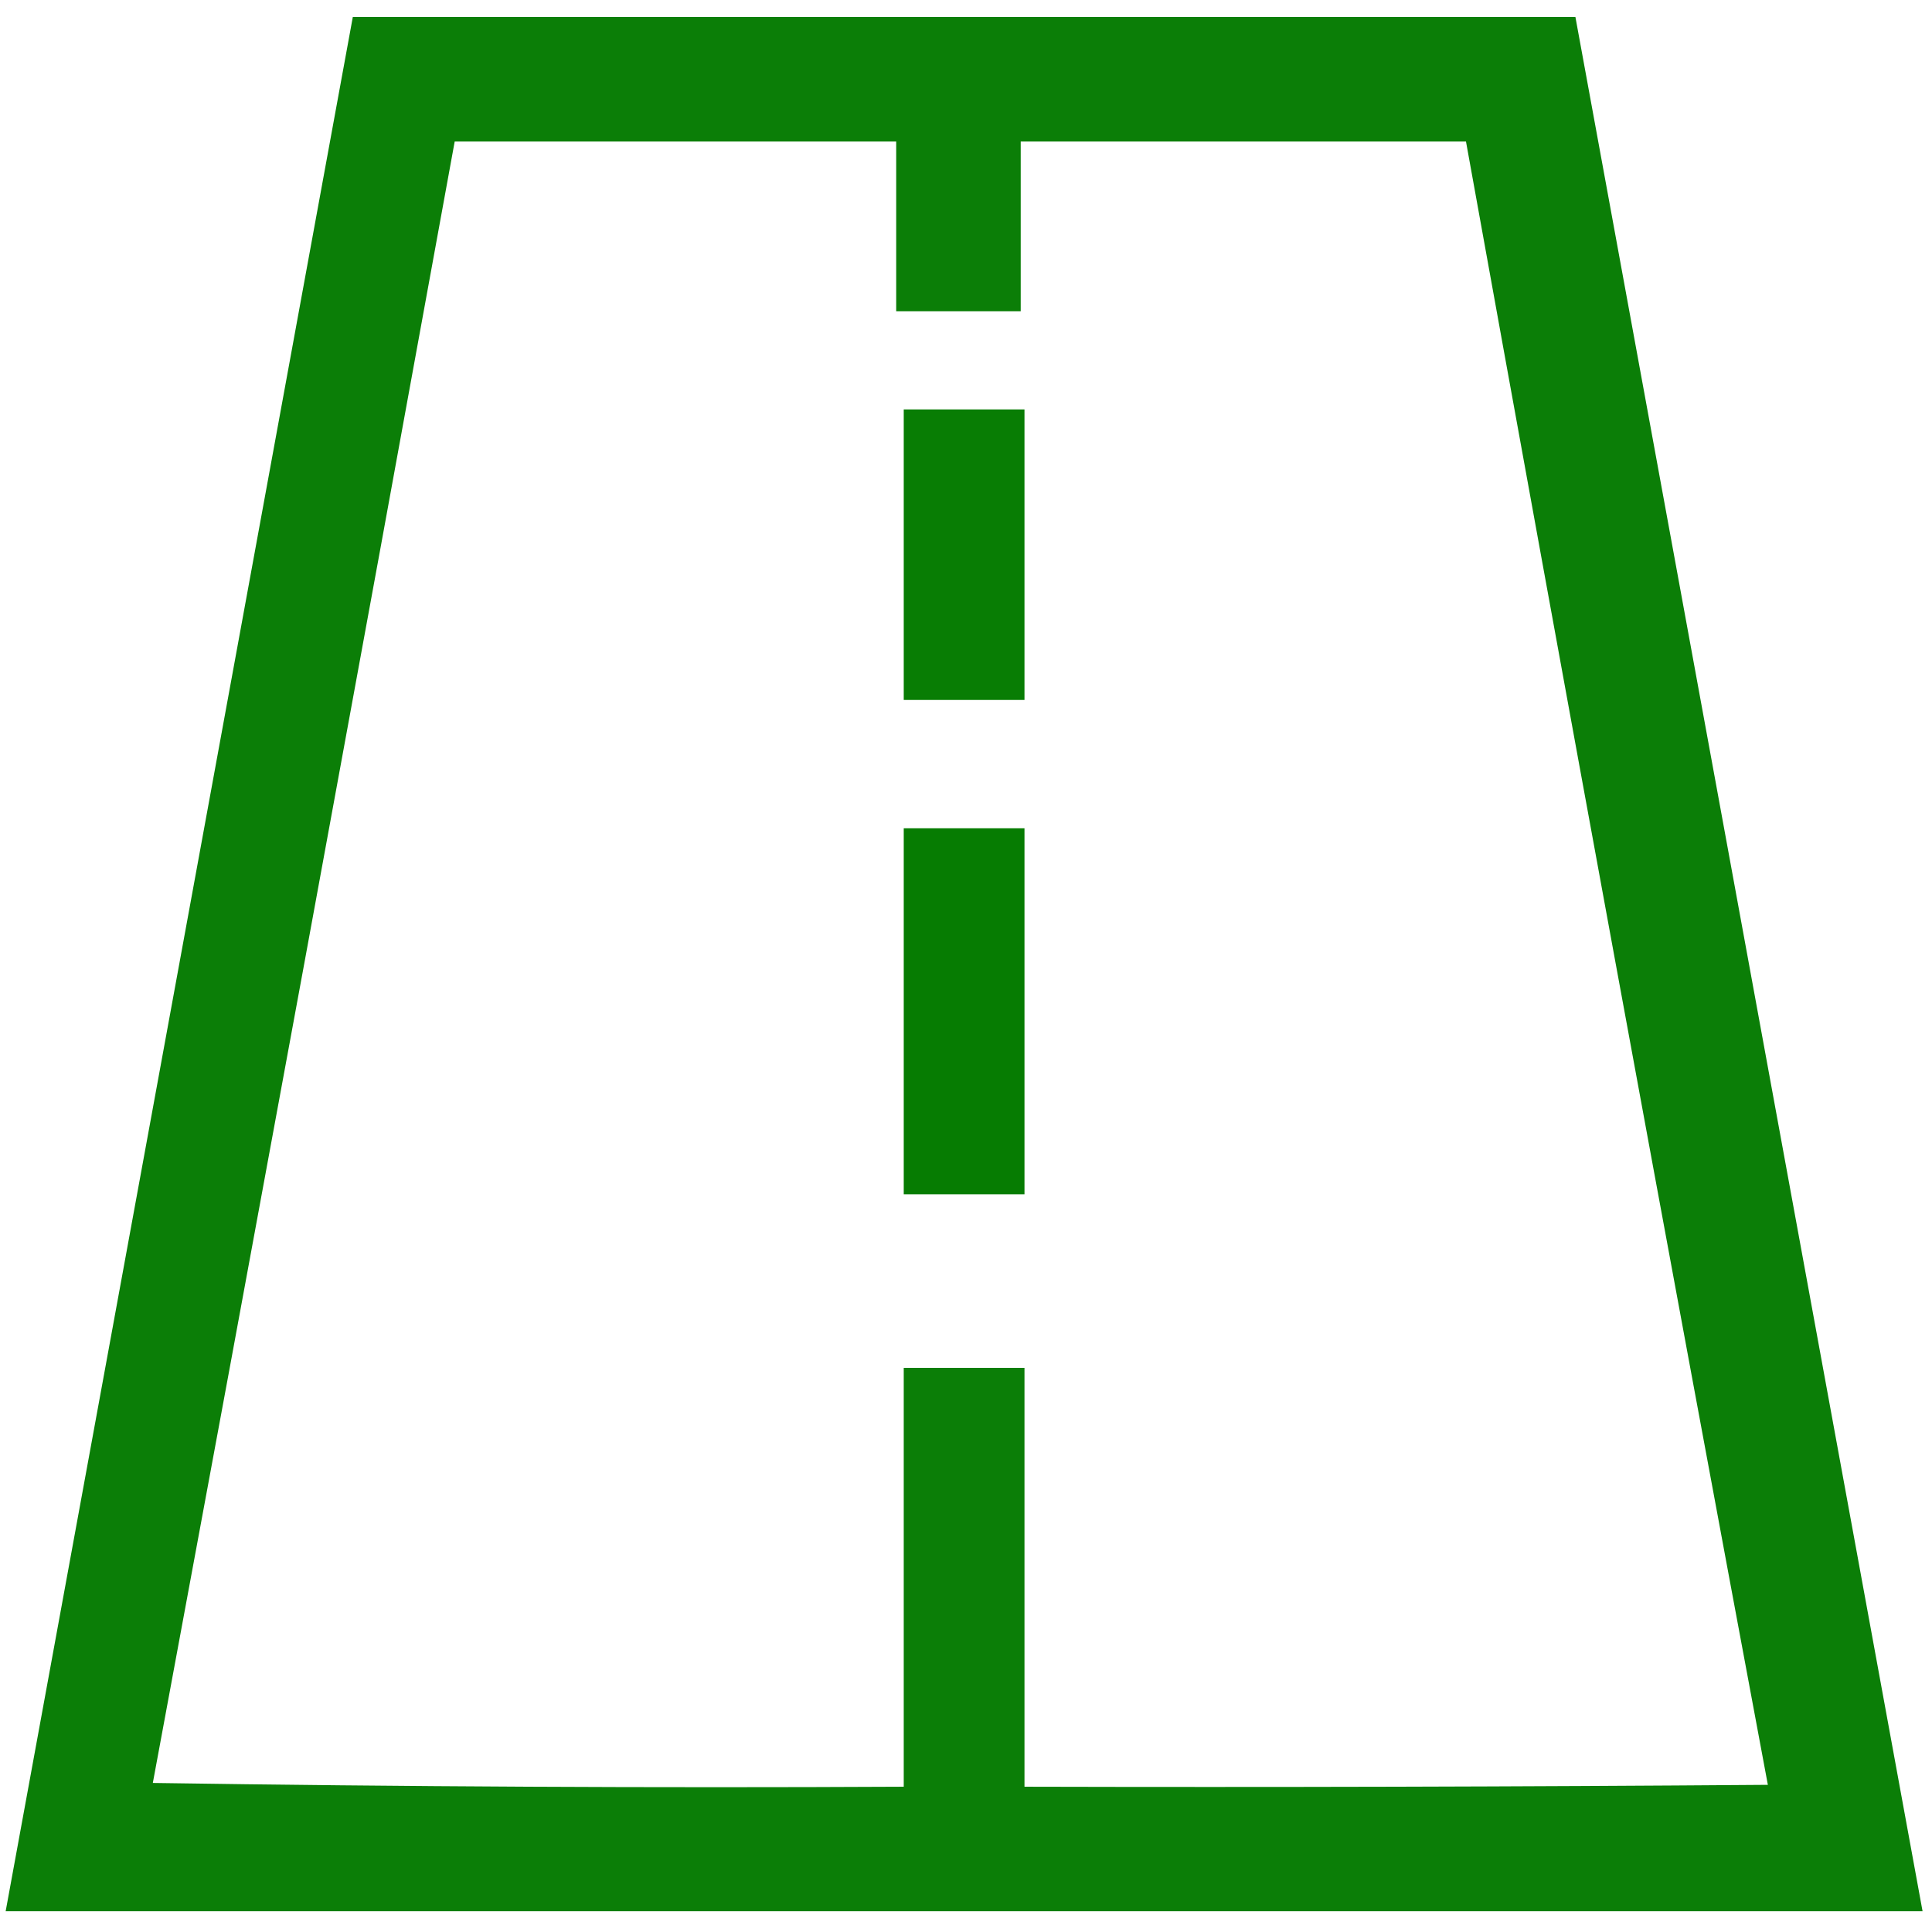 <?xml version="1.0" encoding="UTF-8"?>
<!DOCTYPE svg PUBLIC "-//W3C//DTD SVG 1.1//EN" "http://www.w3.org/Graphics/SVG/1.1/DTD/svg11.dtd">
<svg xmlns="http://www.w3.org/2000/svg" version="1.1" width="512px" height="512px" style="shape-rendering:geometricPrecision; text-rendering:geometricPrecision; image-rendering:optimizeQuality; fill-rule:evenodd; clip-rule:evenodd" xmlns:xlink="http://www.w3.org/1999/xlink">
<g><path style="opacity:0.97" fill="#057B00" d="M 93.5,4.5 C 201.5,4.5 309.5,4.5 417.5,4.5C 448.167,171.833 478.833,339.167 509.5,506.5C 340.167,506.5 170.833,506.5 1.5,506.5C 32.167,339.167 62.833,171.833 93.5,4.5 Z M 120.5,37.5 C 159.5,37.5 198.5,37.5 237.5,37.5C 237.5,52.5 237.5,67.5 237.5,82.5C 248.5,82.5 259.5,82.5 270.5,82.5C 270.5,67.5 270.5,52.5 270.5,37.5C 309.833,37.5 349.167,37.5 388.5,37.5C 414.723,182.777 441.389,327.944 468.5,473C 402.834,473.5 337.168,473.667 271.5,473.5C 271.5,436.5 271.5,399.5 271.5,362.5C 260.833,362.5 250.167,362.5 239.5,362.5C 239.5,399.5 239.5,436.5 239.5,473.5C 173.163,473.833 106.83,473.5 40.5,472.5C 67.424,327.549 94.09,182.549 120.5,37.5 Z"/></g>
<g><path style="opacity:0.984" fill="#057B00" d="M 239.5,108.5 C 250.167,108.5 260.833,108.5 271.5,108.5C 271.5,134.167 271.5,159.833 271.5,185.5C 260.833,185.5 250.167,185.5 239.5,185.5C 239.5,159.833 239.5,134.167 239.5,108.5 Z"/></g>
<g><path style="opacity:0.99" fill="#057B00" d="M 239.5,219.5 C 250.167,219.5 260.833,219.5 271.5,219.5C 271.5,251.833 271.5,284.167 271.5,316.5C 260.833,316.5 250.167,316.5 239.5,316.5C 239.5,284.167 239.5,251.833 239.5,219.5 Z"/></g>
</svg>
